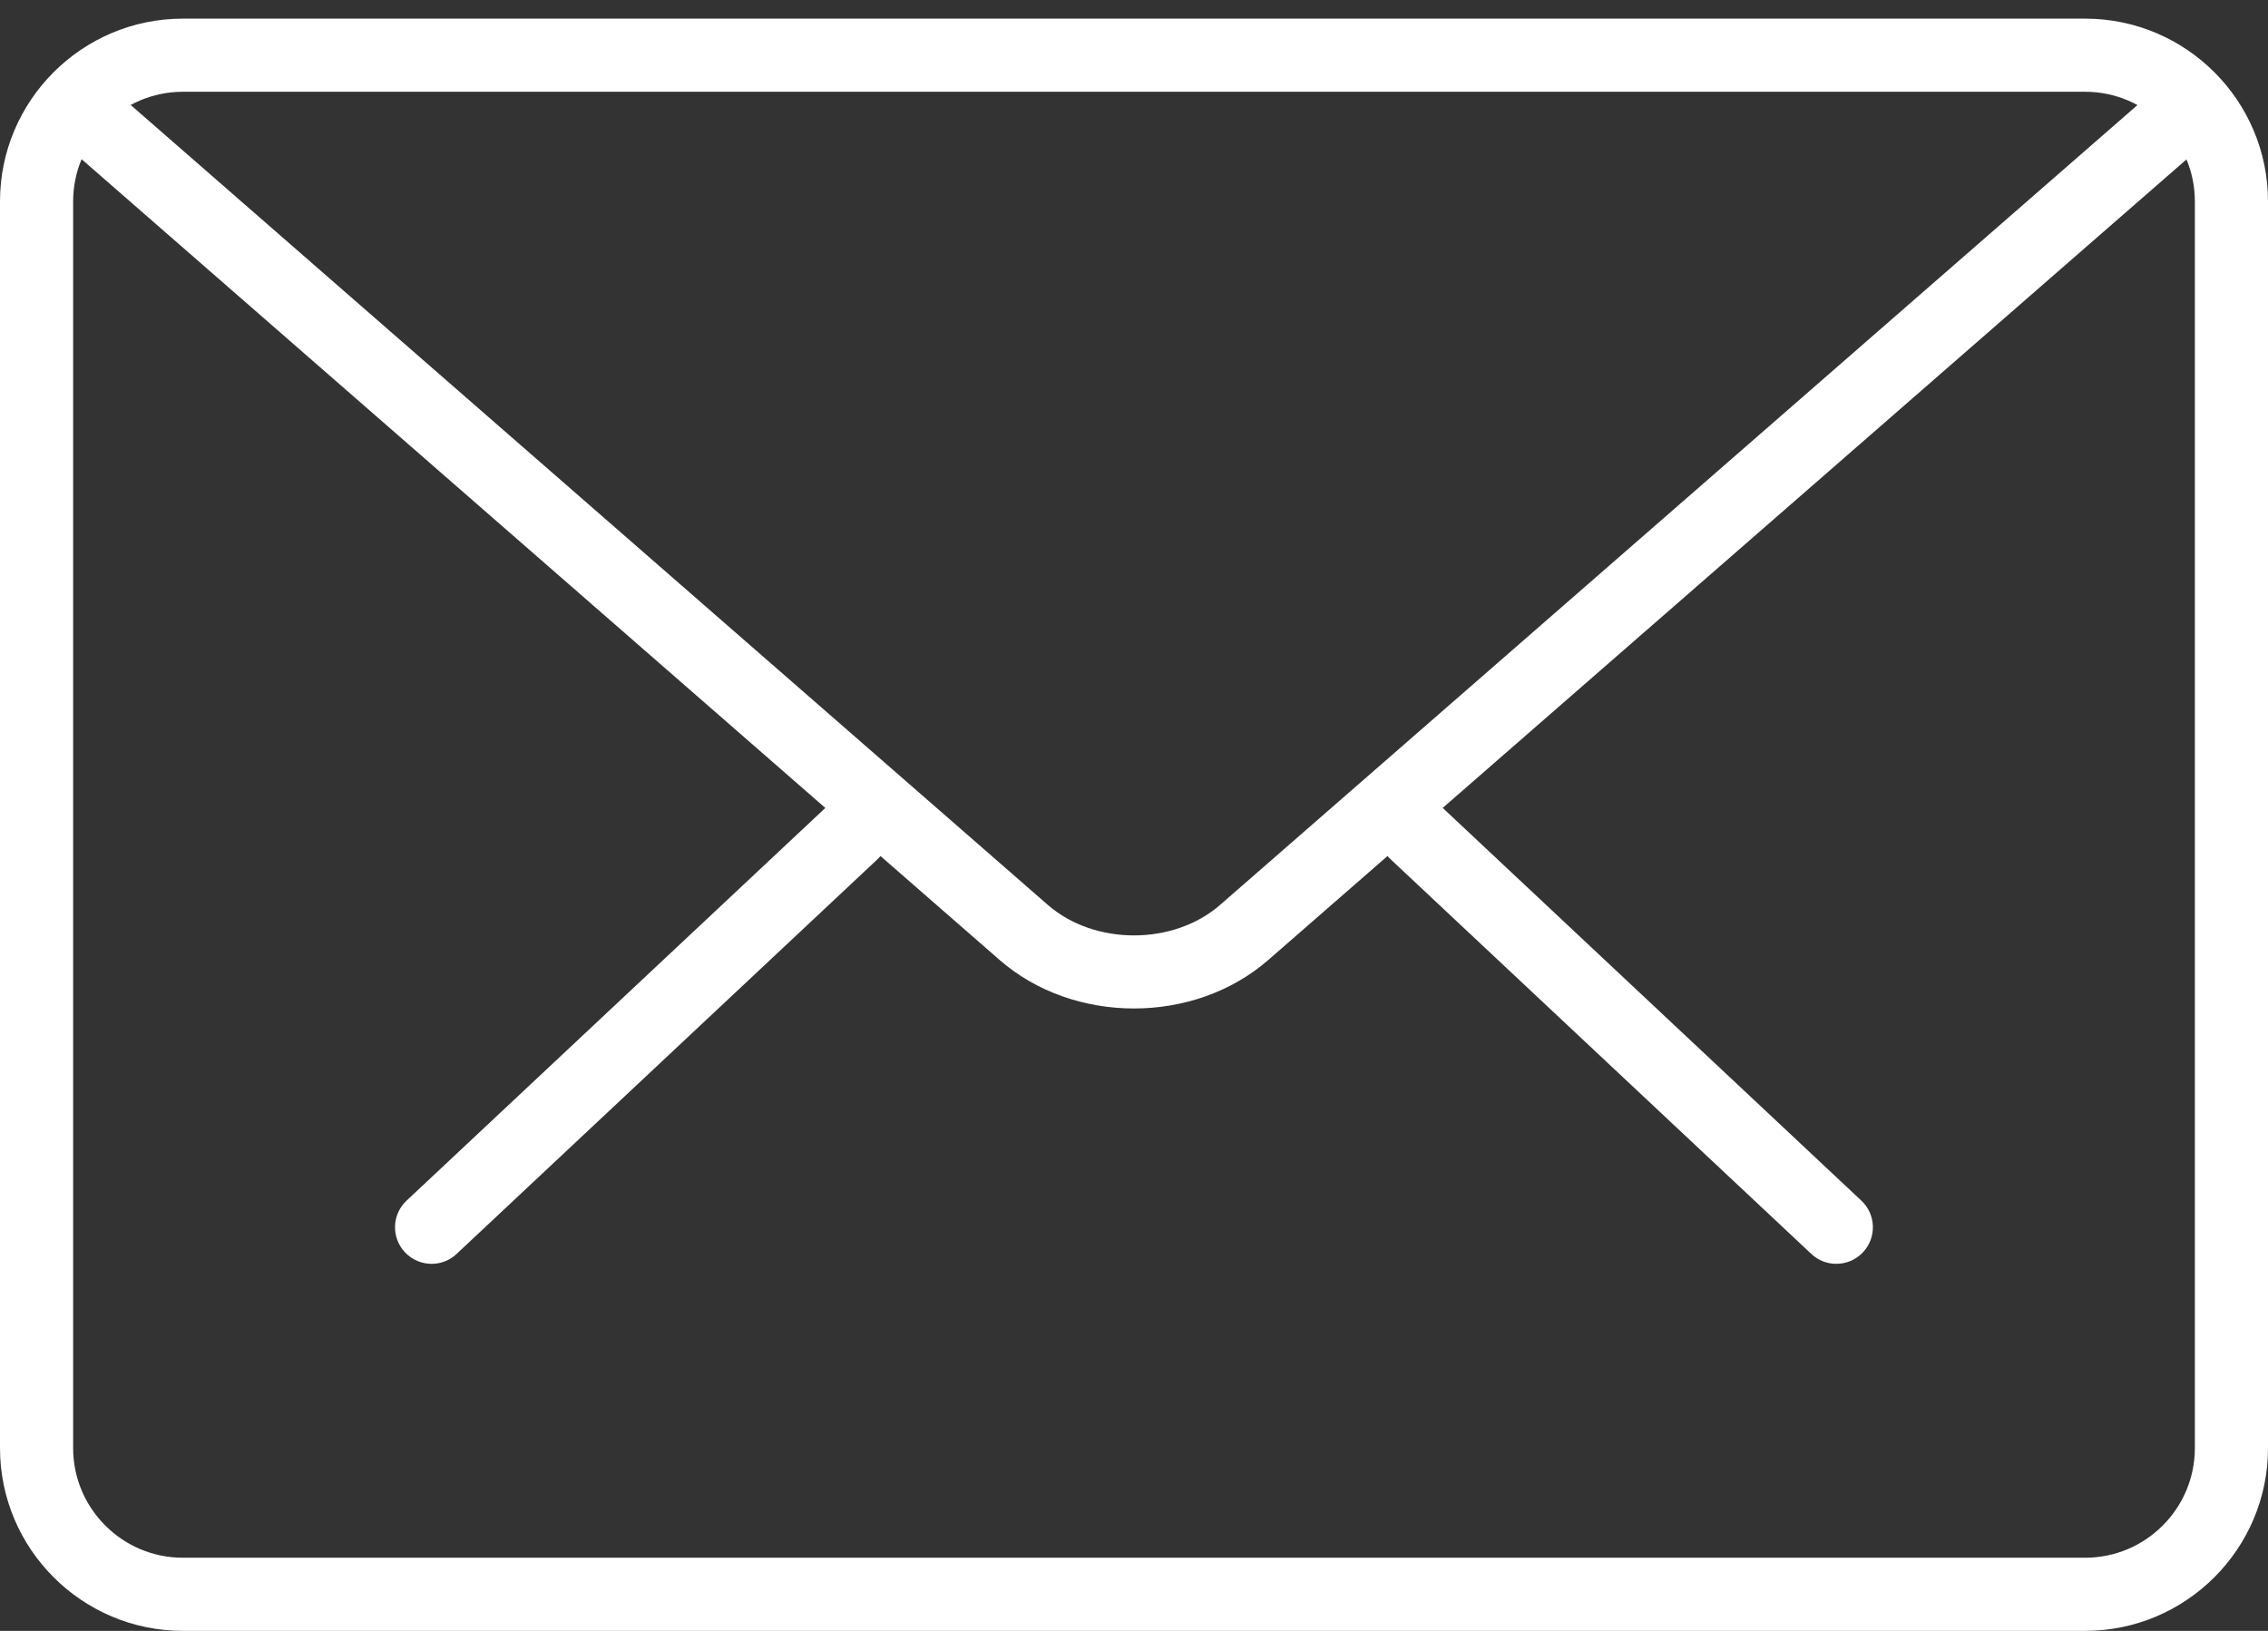 <?xml version="1.0" encoding="utf-8"?>
<!-- Generator: Adobe Illustrator 15.0.0, SVG Export Plug-In . SVG Version: 6.00 Build 0)  -->
<!DOCTYPE svg PUBLIC "-//W3C//DTD SVG 1.1//EN" "http://www.w3.org/Graphics/SVG/1.1/DTD/svg11.dtd">
<svg version="1.1" id="Capa_1" xmlns="http://www.w3.org/2000/svg" xmlns:xlink="http://www.w3.org/1999/xlink" x="0px" y="0px"
	 width="595.281px" height="428.088px" viewBox="0 204.445 595.281 428.088" enable-background="new 0 204.445 595.281 428.088"
	 xml:space="preserve">
<rect x="0" y="204.445" width="595.281" height="428.088" fill="#333333" stroke="none"/>
<g>
	<g>
		<path fill="#FFFFFF" d="M481.972,536.192c-2.361,0-4.723-0.863-6.566-2.61L364.958,429.967c-3.859-3.608-4.051-9.693-0.424-13.552
			c3.629-3.896,9.676-4.069,13.572-0.422l110.449,103.616c3.857,3.608,4.049,9.693,0.422,13.552
			C487.078,535.176,484.542,536.192,481.972,536.192z"/>
		<path fill="#FFFFFF" d="M113.29,536.192c-2.553,0-5.106-1.017-7.006-3.032c-3.628-3.858-3.436-9.943,0.422-13.552l110.487-103.616
			c3.877-3.609,9.962-3.455,13.571,0.422c3.628,3.858,3.436,9.943-0.422,13.552L119.854,533.582
			C118.012,535.329,115.651,536.192,113.29,536.192z"/>
	</g>
	<path fill="#FFFFFF" d="M547.292,632.533H47.988C21.537,632.533,0,611.016,0,584.545V257.326c0-26.47,21.537-47.988,47.988-47.988
		h499.305c26.451,0,47.988,21.518,47.988,47.988v327.22C595.281,611.016,573.744,632.533,547.292,632.533z M47.988,228.533
		c-15.875,0-28.792,12.918-28.792,28.793v327.22c0,15.874,12.918,28.792,28.792,28.792h499.305
		c15.875,0,28.793-12.918,28.793-28.792v-327.22c0-15.875-12.918-28.793-28.793-28.793H47.988z"/>
	<path fill="#FFFFFF" d="M297.64,469.163c-12.765,0-25.53-4.242-35.242-12.707L15.932,241.451c-3.993-3.475-4.415-9.54-0.941-13.552
		c3.513-3.993,9.56-4.357,13.552-0.921l246.466,214.986c12.266,10.691,32.996,10.691,45.242,0l246.16-214.641
		c3.973-3.474,10.02-3.09,13.551,0.922c3.475,4.012,3.072,10.058-0.922,13.552l-246.158,214.64
		C323.15,464.921,310.406,469.163,297.64,469.163z"/>
</g>
</svg>
